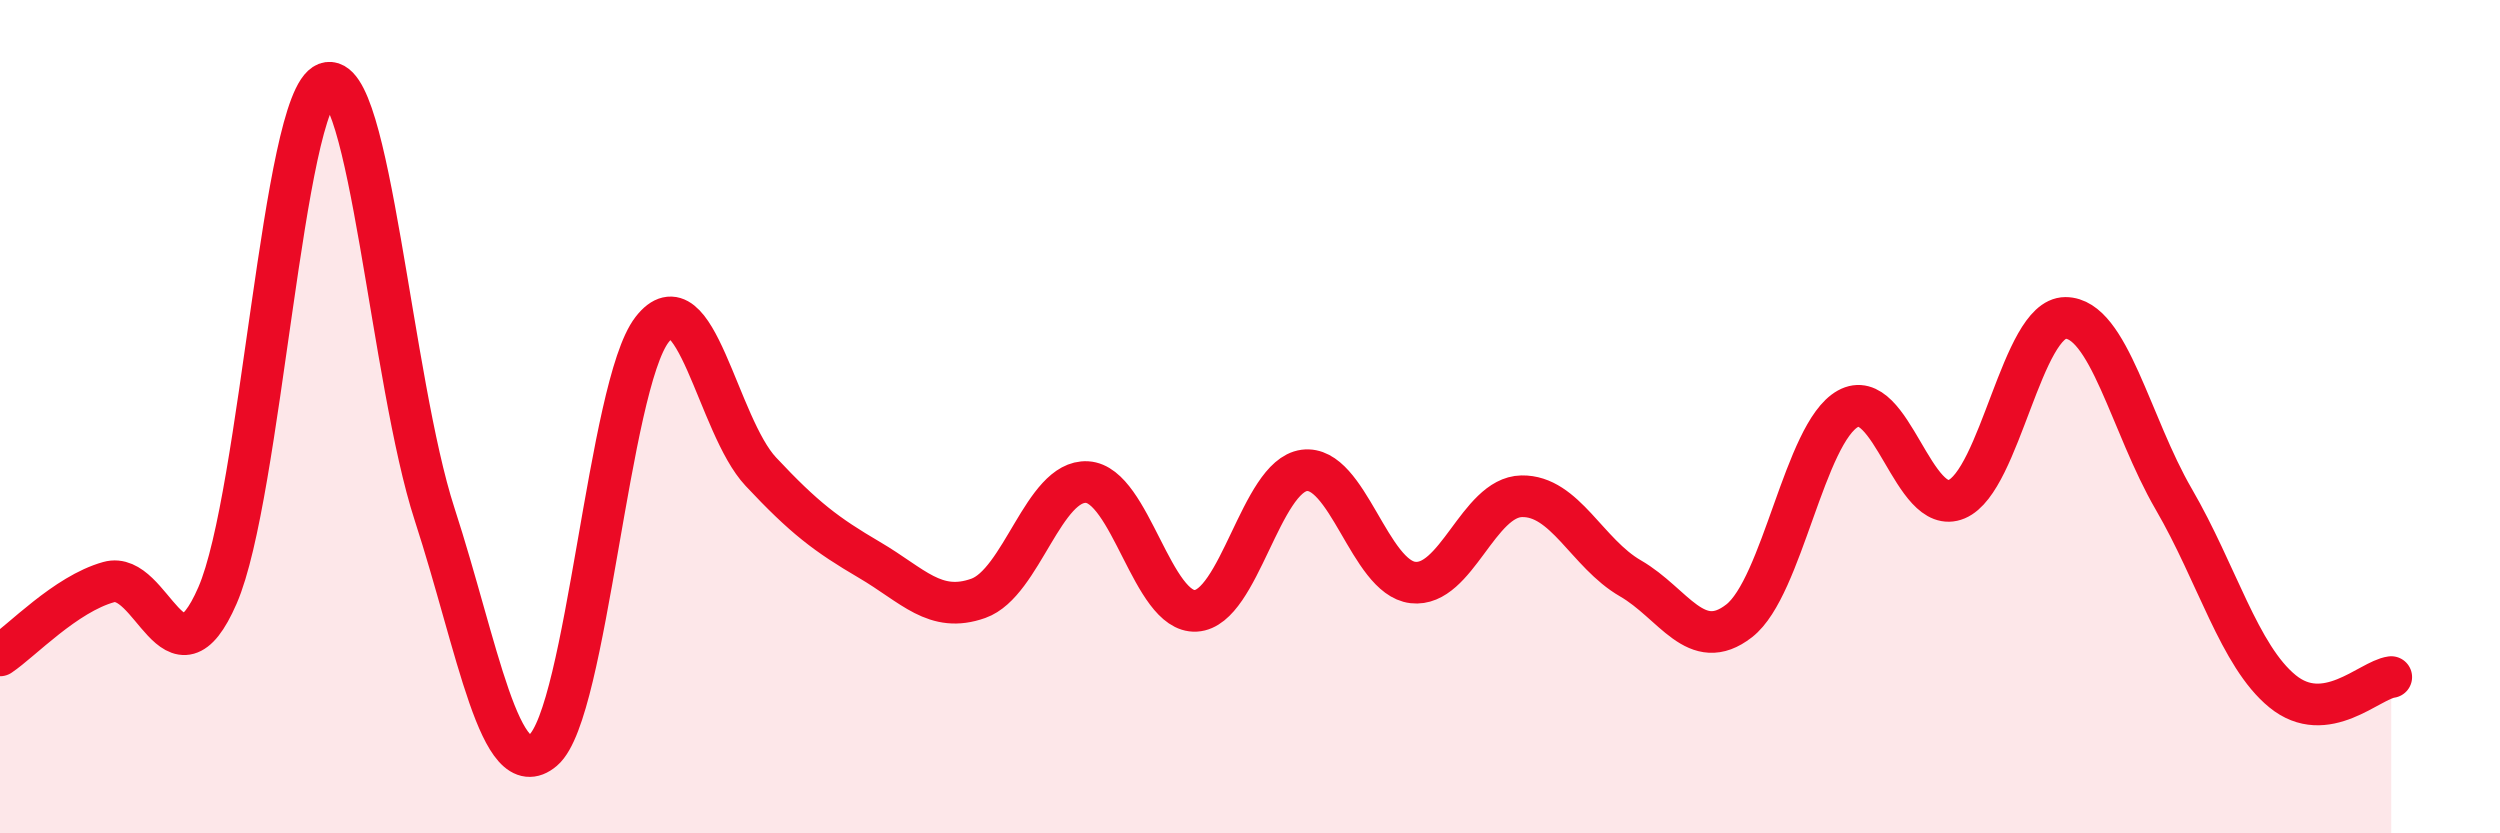 
    <svg width="60" height="20" viewBox="0 0 60 20" xmlns="http://www.w3.org/2000/svg">
      <path
        d="M 0,15.73 C 0.52,15.38 1.57,14.26 2.61,13.97 C 3.65,13.68 4.18,16.68 5.22,14.29 C 6.26,11.9 6.79,2.39 7.83,2 C 8.87,1.61 9.39,9.14 10.43,12.34 C 11.47,15.54 12,18.89 13.04,18 C 14.08,17.11 14.61,9.25 15.65,7.91 C 16.69,6.57 17.22,10.21 18.26,11.32 C 19.3,12.43 19.83,12.83 20.87,13.44 C 21.91,14.05 22.44,14.73 23.48,14.36 C 24.52,13.99 25.05,11.51 26.09,11.57 C 27.13,11.63 27.66,14.72 28.7,14.66 C 29.74,14.6 30.26,11.43 31.3,11.29 C 32.34,11.15 32.87,13.86 33.91,13.98 C 34.95,14.1 35.48,11.93 36.52,11.91 C 37.56,11.89 38.09,13.28 39.13,13.88 C 40.17,14.48 40.7,15.71 41.74,14.9 C 42.78,14.09 43.31,10.39 44.35,9.81 C 45.39,9.23 45.92,12.42 46.96,11.98 C 48,11.54 48.53,7.63 49.57,7.63 C 50.61,7.63 51.13,10.19 52.17,11.98 C 53.21,13.77 53.74,15.74 54.78,16.59 C 55.82,17.44 56.87,16.32 57.39,16.25L57.39 20L0 20Z"
        fill="#EB0A25"
        opacity="0.1"
        stroke-linecap="round"
        stroke-linejoin="round"
      />
      <path
        d="M 0,15.73 C 0.52,15.38 1.57,14.26 2.61,13.97 C 3.65,13.68 4.18,16.68 5.22,14.29 C 6.26,11.9 6.79,2.39 7.83,2 C 8.87,1.61 9.39,9.14 10.43,12.34 C 11.47,15.54 12,18.89 13.04,18 C 14.08,17.11 14.61,9.25 15.65,7.91 C 16.69,6.57 17.22,10.21 18.26,11.32 C 19.3,12.43 19.83,12.83 20.87,13.44 C 21.91,14.05 22.44,14.73 23.48,14.36 C 24.52,13.99 25.05,11.51 26.09,11.57 C 27.13,11.63 27.66,14.72 28.7,14.66 C 29.74,14.6 30.26,11.43 31.3,11.29 C 32.34,11.15 32.87,13.86 33.91,13.98 C 34.95,14.1 35.48,11.93 36.52,11.91 C 37.56,11.89 38.09,13.28 39.13,13.88 C 40.17,14.48 40.7,15.71 41.74,14.9 C 42.78,14.09 43.31,10.39 44.35,9.81 C 45.39,9.23 45.92,12.42 46.96,11.98 C 48,11.54 48.53,7.63 49.57,7.63 C 50.61,7.63 51.13,10.19 52.17,11.98 C 53.21,13.77 53.74,15.74 54.78,16.59 C 55.82,17.44 56.87,16.32 57.39,16.25"
        stroke="#EB0A25"
        stroke-width="1"
        fill="none"
        stroke-linecap="round"
        stroke-linejoin="round"
      />
    </svg>
  